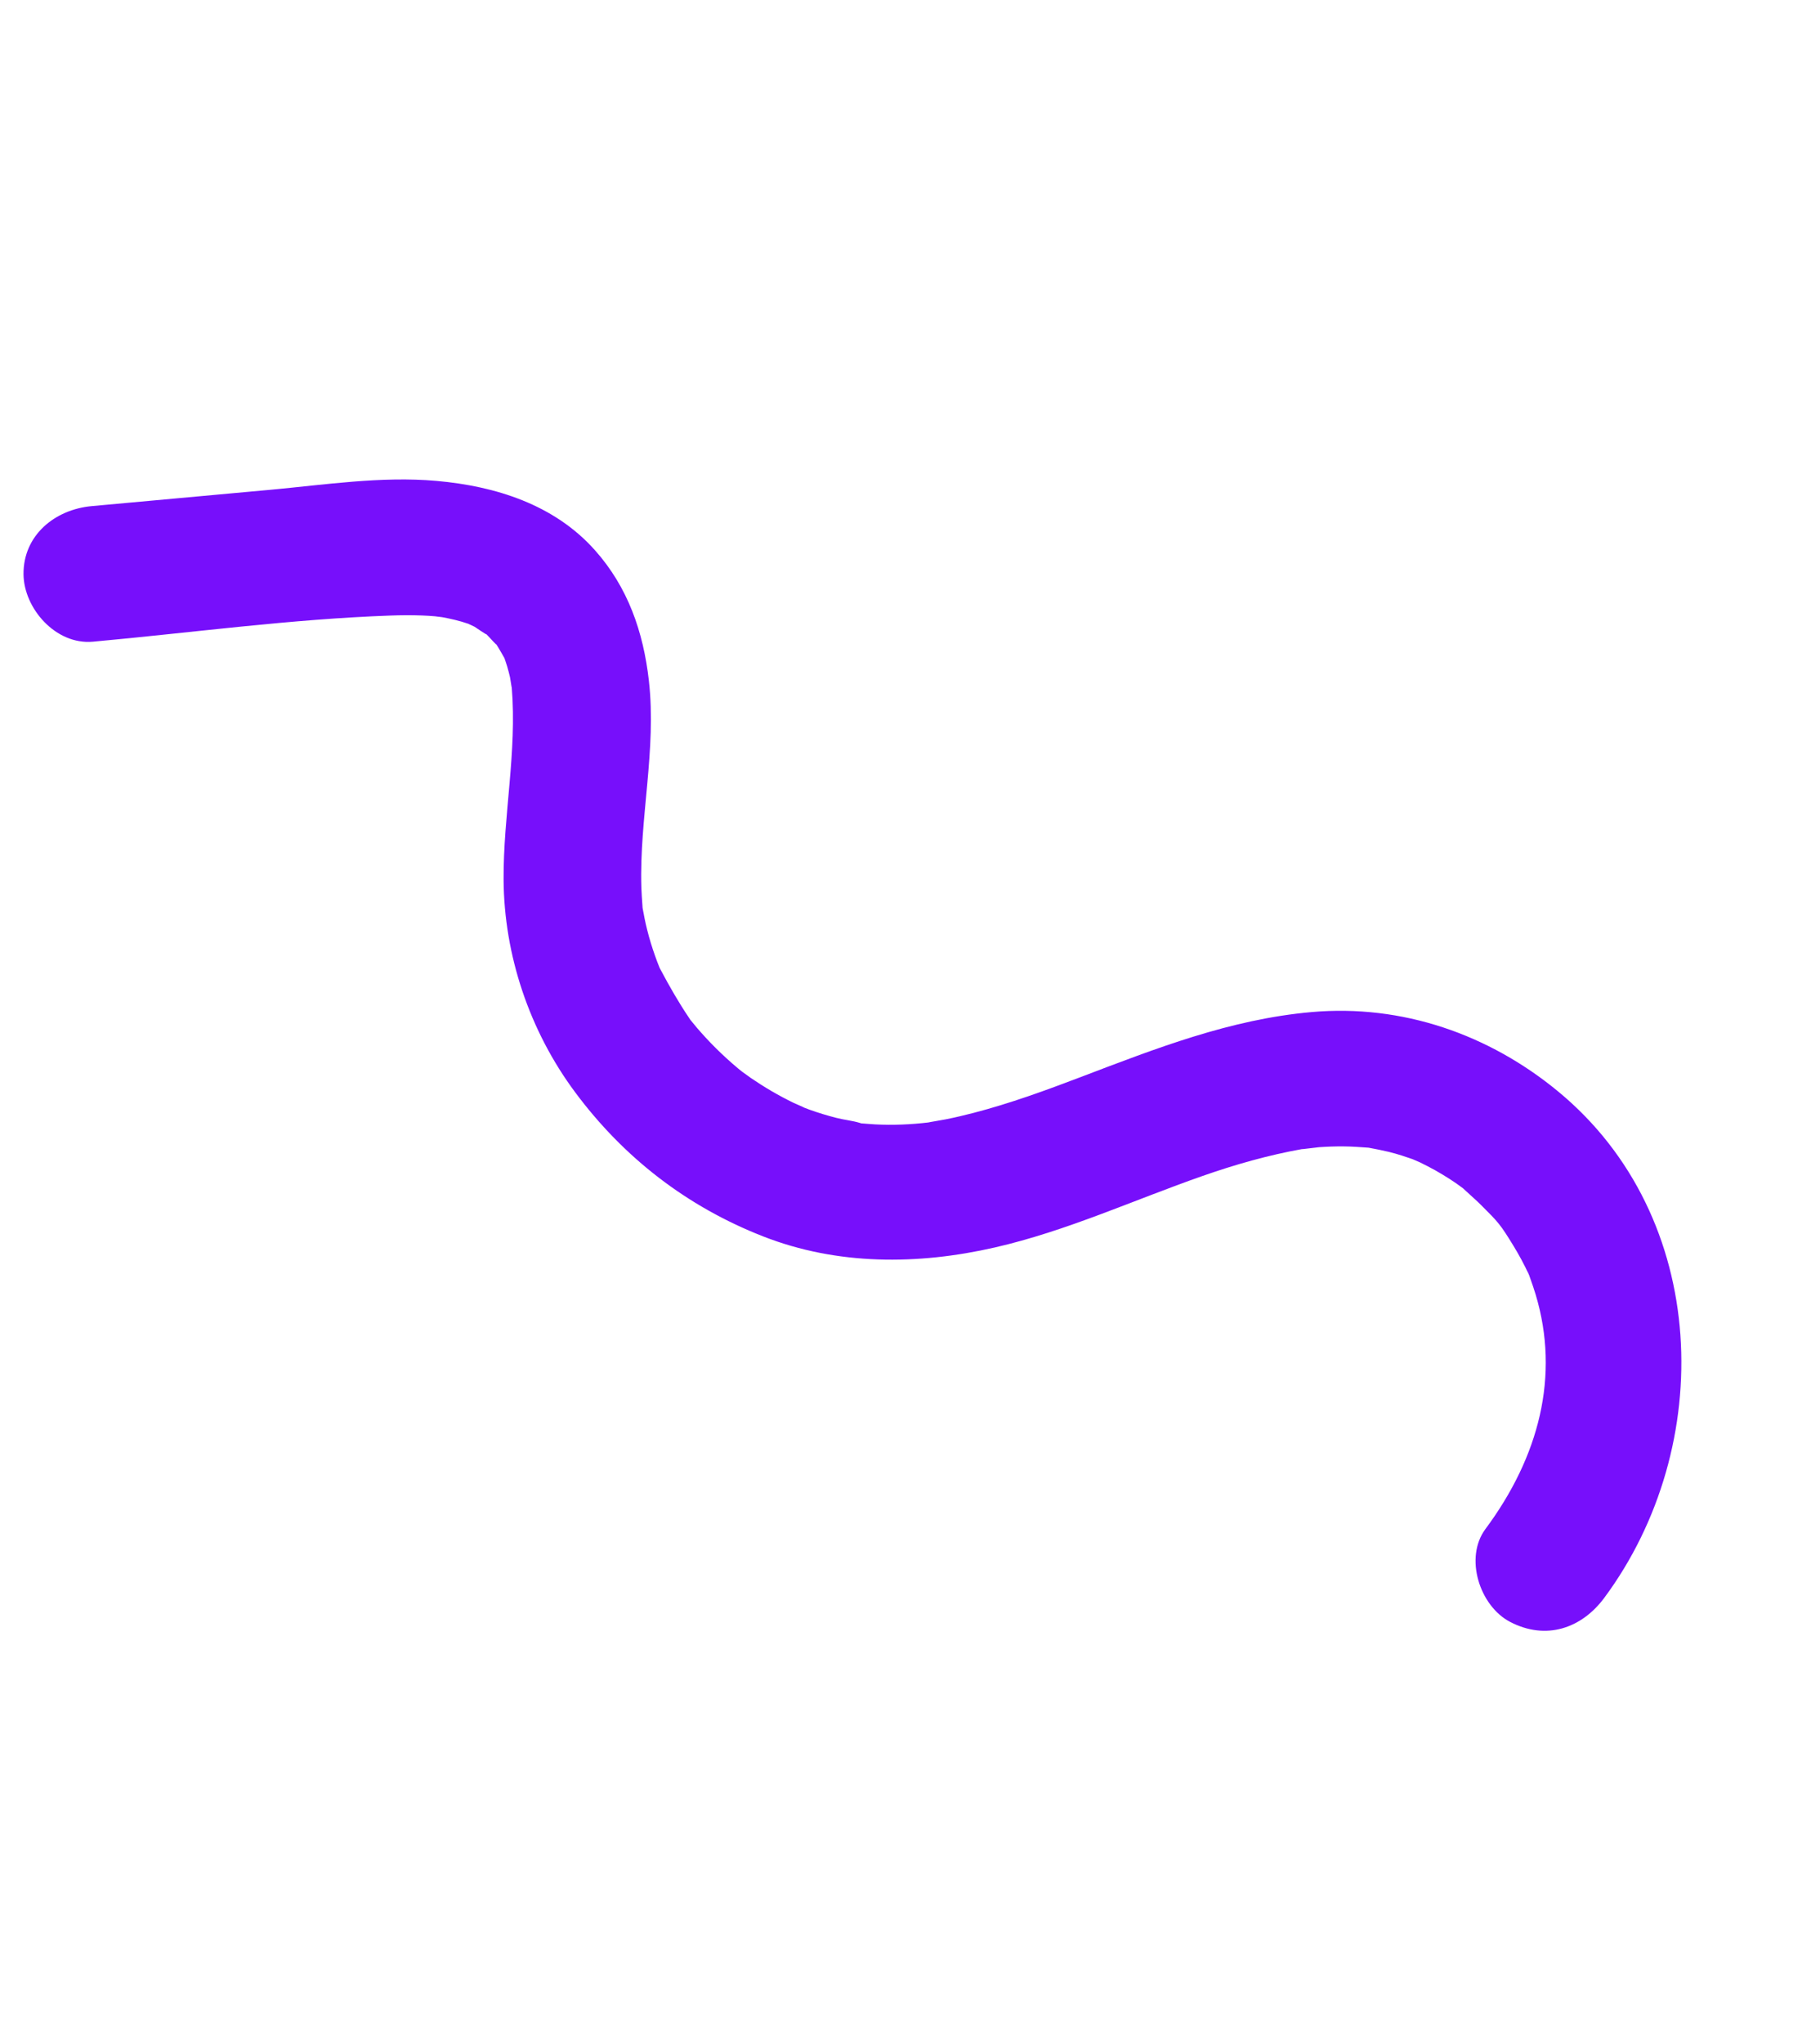 <svg width="180" height="202" viewBox="0 0 180 202" fill="none" xmlns="http://www.w3.org/2000/svg">
<path d="M154.111 107.942C147.264 102.286 138.675 99.29 129.725 100.083C121.687 100.791 114.353 103.668 106.904 106.503C103.42 107.83 99.904 109.114 96.282 110.055C95.367 110.292 94.441 110.511 93.514 110.695C93.188 110.763 91.787 110.99 91.811 111C90.076 111.208 88.312 111.281 86.569 111.191C86.163 111.171 85.762 111.13 85.357 111.103C85.293 111.098 85.232 111.097 85.18 111.091C85.148 111.078 85.112 111.069 85.067 111.053C84.317 110.819 83.471 110.744 82.705 110.544C81.827 110.318 80.958 110.056 80.108 109.753C79.918 109.687 79.727 109.61 79.539 109.537C79.55 109.524 78.57 109.102 78.451 109.044C76.998 108.338 75.599 107.516 74.266 106.607C74.295 106.627 73.687 106.184 73.412 105.992C73.243 105.858 73.06 105.71 73.004 105.664C72.228 105.015 71.48 104.332 70.764 103.618C70.121 102.978 69.504 102.31 68.912 101.622C68.7 101.369 68.491 101.114 68.28 100.854C68.234 100.784 68.182 100.705 68.113 100.605C67.097 99.089 66.22 97.56 65.367 95.956C65.314 95.853 65.27 95.776 65.235 95.705C65.073 95.308 64.922 94.91 64.781 94.507C64.481 93.662 64.219 92.808 64.003 91.939C63.822 91.225 63.679 90.503 63.551 89.776C63.547 89.706 63.54 89.631 63.537 89.542C63.495 88.942 63.449 88.345 63.43 87.744C63.226 80.913 64.948 74.132 64.174 67.303C63.629 62.504 62.111 58.073 58.823 54.391C54.809 49.893 49.009 48.073 43.151 47.554C37.713 47.077 32.164 47.935 26.759 48.433C20.861 48.972 14.963 49.511 9.066 50.05C5.41 50.386 2.294 52.942 2.326 56.789C2.357 60.17 5.518 63.792 9.193 63.458C18.955 62.566 28.801 61.219 38.605 60.872C39.647 60.834 40.688 60.826 41.733 60.865C42.163 60.884 42.6 60.904 43.032 60.946C43.191 60.969 43.685 61.023 43.732 61.032C44.593 61.195 45.472 61.391 46.302 61.681C46.407 61.735 46.879 61.942 46.947 61.987C46.957 61.993 48.173 62.824 48.108 62.722C48.473 63.081 49.182 63.908 49.067 63.689C49.358 64.139 49.616 64.608 49.886 65.076C49.983 65.36 50.084 65.641 50.168 65.932C50.268 66.274 50.356 66.617 50.437 66.957C50.476 67.129 50.594 67.988 50.615 68.012C51.134 74.347 49.775 80.62 49.806 86.952C49.842 94.45 52.375 101.955 56.881 108.011C61.682 114.472 67.925 119.314 75.482 122.27C82.826 125.142 90.769 125.101 98.367 123.367C105.465 121.747 112.094 118.683 118.935 116.291C122.162 115.161 125.432 114.23 128.806 113.627C128.498 113.696 130.201 113.464 130.464 113.445C131.277 113.388 132.093 113.359 132.907 113.368C133.718 113.372 134.521 113.436 135.333 113.494C135.359 113.497 135.385 113.5 135.407 113.506C136.062 113.63 136.711 113.753 137.361 113.91C137.801 114.02 138.238 114.144 138.67 114.282C138.759 114.309 139.368 114.521 139.704 114.63C139.949 114.737 140.37 114.918 140.452 114.955C140.959 115.202 141.462 115.463 141.954 115.736C142.896 116.271 143.828 116.853 144.694 117.511C144.771 117.581 144.869 117.676 144.996 117.791C145.49 118.257 146.011 118.695 146.489 119.177C148.191 120.872 148.388 121.085 149.641 123.13C150.233 124.092 150.775 125.093 151.24 126.121C151.116 125.842 150.913 125.165 151.342 126.414C151.527 126.943 151.718 127.475 151.877 128.014C154.298 136.073 152.206 144.079 146.909 151.208C144.809 154.039 146.324 158.811 149.351 160.389C152.892 162.234 156.404 161.049 158.657 158.021C169.777 143.028 169.148 120.356 154.111 107.942Z" fill="#770FFB"/>
</svg>
